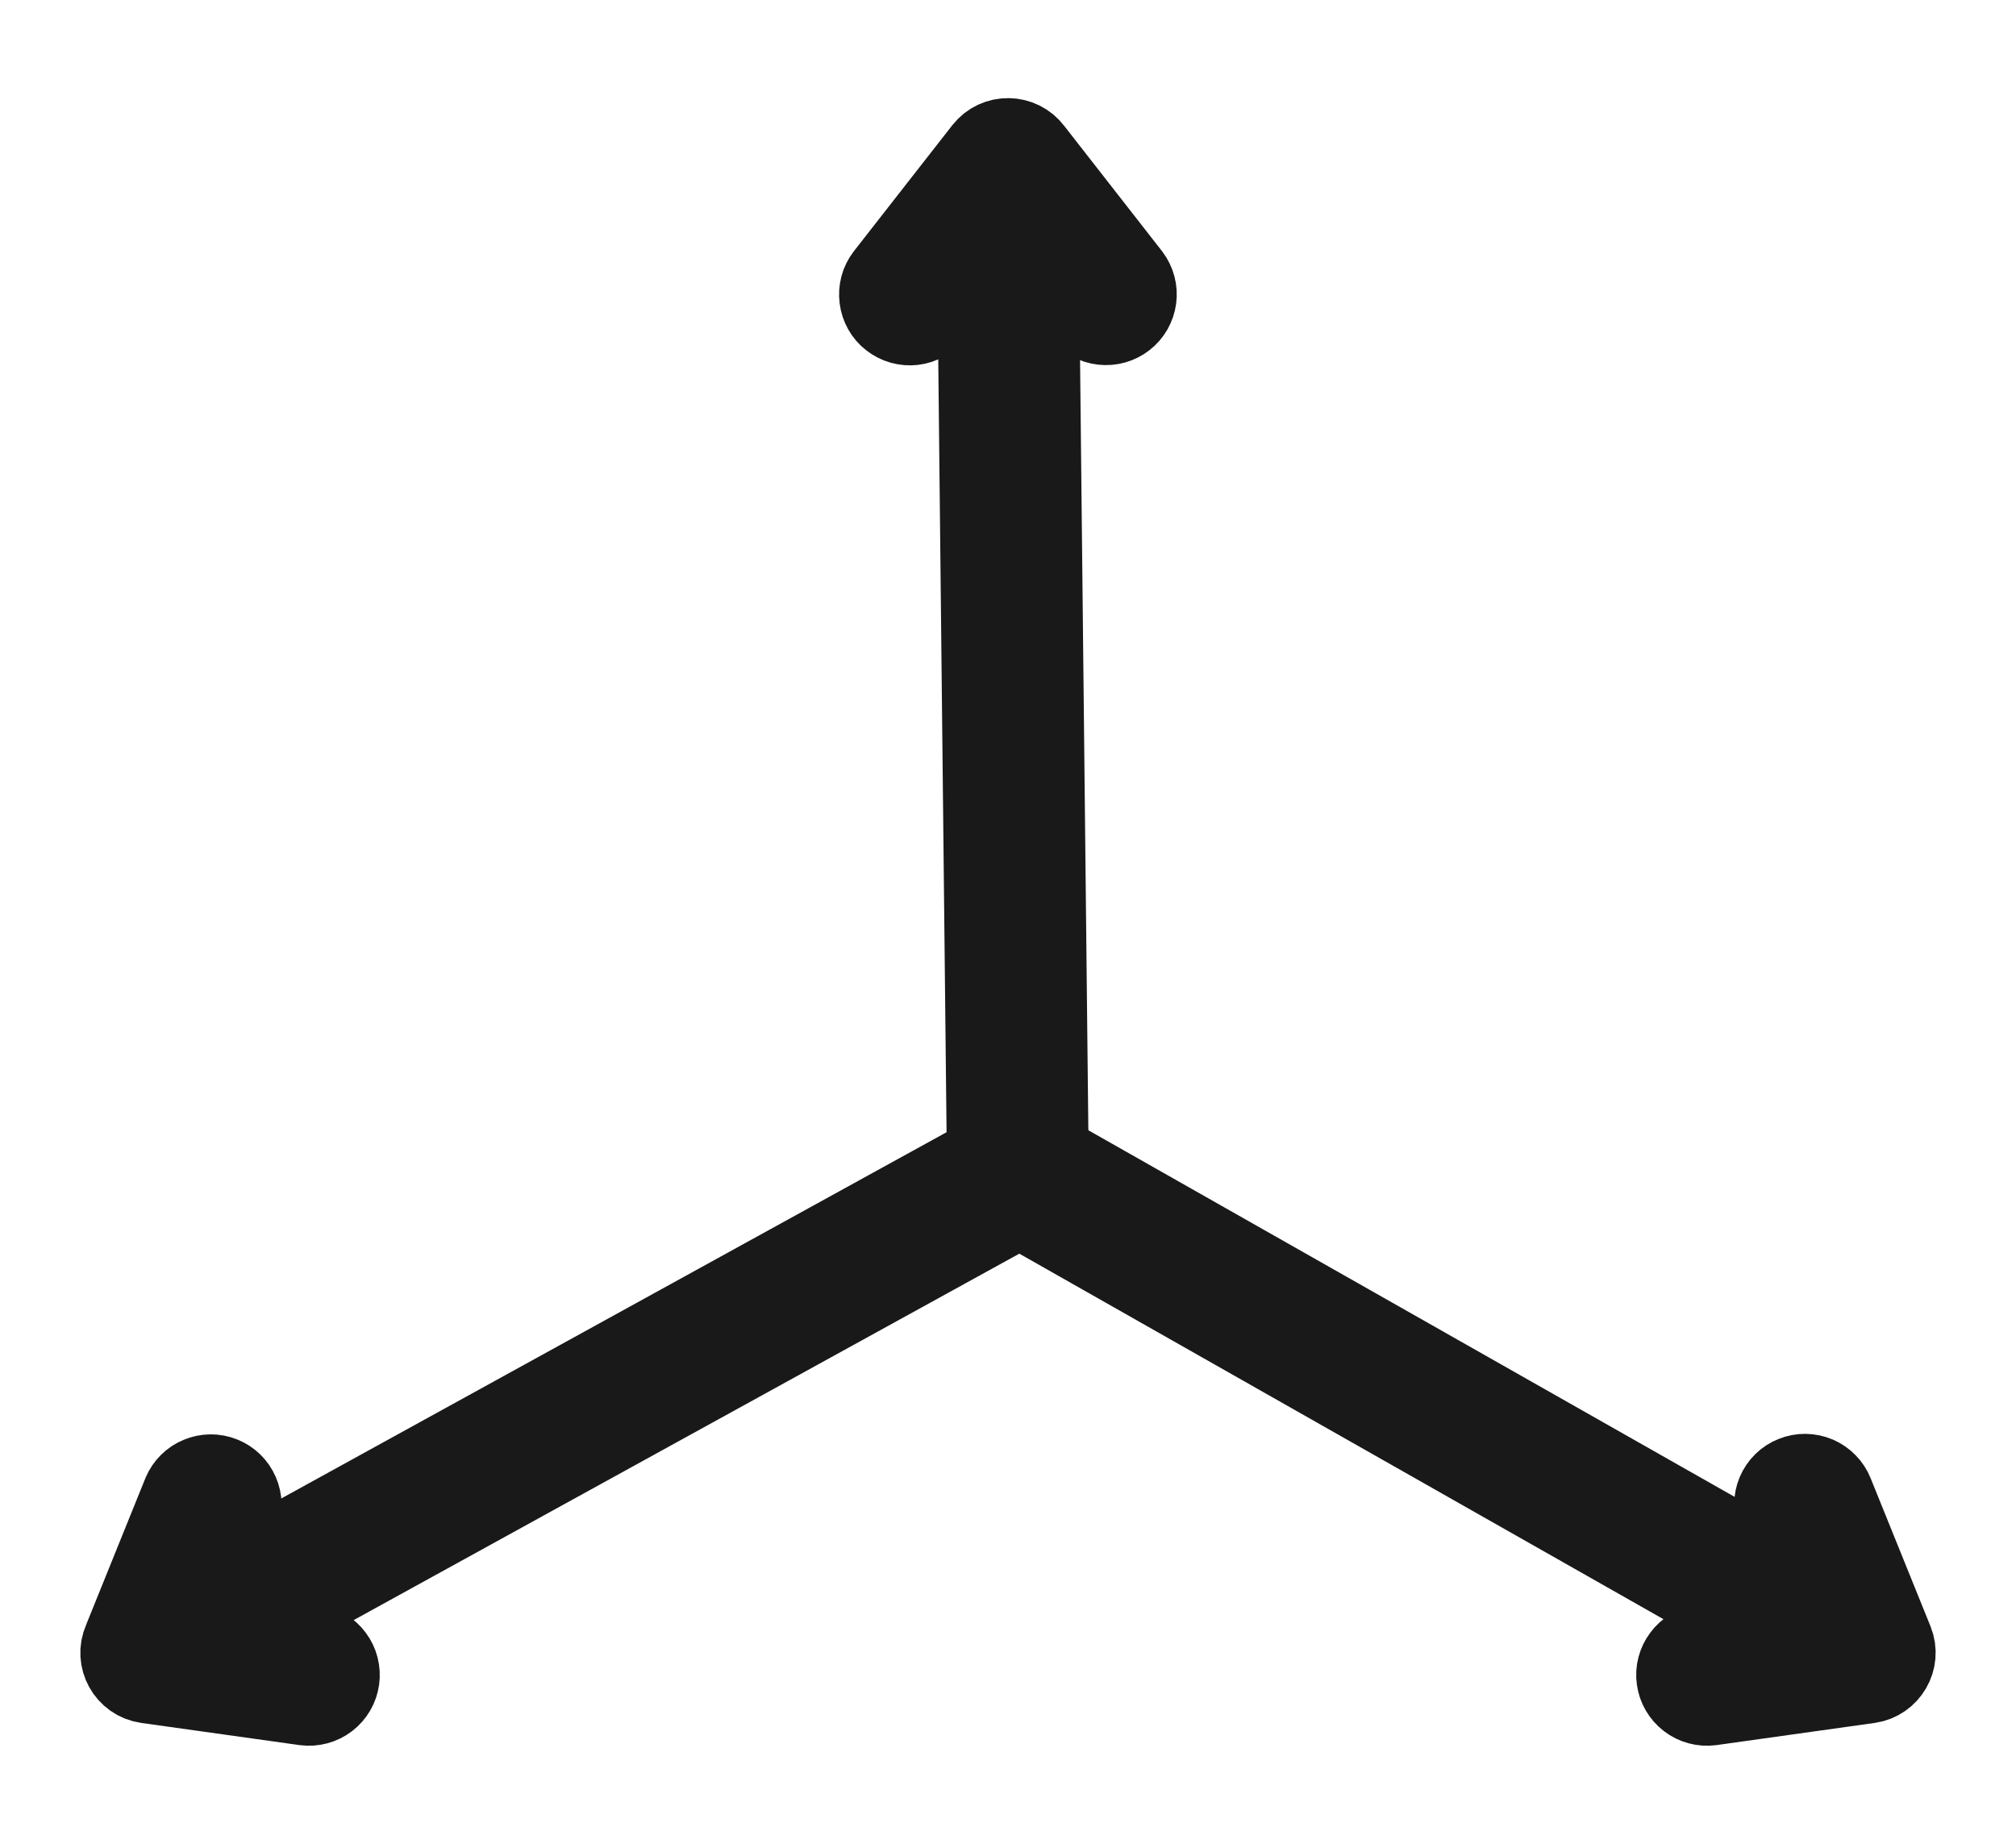 <svg width="24" height="22" viewBox="0 0 24 22" fill="none" xmlns="http://www.w3.org/2000/svg">
<g id="Frame">
<g id="Group">
<path id="Vector" fill-rule="evenodd" clip-rule="evenodd" d="M12.344 3.008L12.457 13.51C12.344 13.5 12.229 13.495 12.113 13.495C11.997 13.495 11.883 13.5 11.769 13.51L11.656 3.008L11.099 3.721C11.043 3.791 10.961 3.837 10.871 3.848C10.782 3.858 10.692 3.833 10.62 3.777C10.549 3.722 10.503 3.64 10.492 3.551C10.48 3.461 10.504 3.371 10.559 3.299L11.73 1.8C11.87 1.621 12.139 1.626 12.274 1.805L13.44 3.299C13.494 3.371 13.518 3.461 13.506 3.55C13.494 3.639 13.448 3.72 13.377 3.775C13.307 3.83 13.217 3.855 13.128 3.845C13.039 3.835 12.957 3.79 12.9 3.721L12.344 3.008ZM12.9 14C12.804 14.207 12.689 14.405 12.558 14.592L21.167 19.478L20.27 19.604C20.181 19.617 20.101 19.665 20.047 19.738C19.993 19.81 19.969 19.9 19.982 19.99C19.994 20.079 20.041 20.16 20.113 20.215C20.184 20.27 20.275 20.294 20.364 20.283L22.248 20.019C22.466 19.988 22.602 19.759 22.519 19.552L21.806 17.788C21.789 17.746 21.765 17.708 21.733 17.676C21.702 17.643 21.664 17.618 21.623 17.6C21.581 17.582 21.537 17.573 21.491 17.572C21.446 17.572 21.402 17.58 21.36 17.597C21.318 17.613 21.28 17.638 21.247 17.67C21.215 17.701 21.19 17.739 21.172 17.78C21.154 17.822 21.145 17.867 21.145 17.912C21.144 17.957 21.153 18.002 21.169 18.043L21.51 18.885L12.9 14ZM12.616 14.091C12.485 13.903 12.371 13.705 12.274 13.498L2.49 18.885L2.83 18.043C2.862 17.959 2.86 17.866 2.824 17.784C2.788 17.701 2.721 17.636 2.638 17.603C2.554 17.569 2.461 17.57 2.378 17.605C2.295 17.639 2.229 17.705 2.194 17.788L1.486 19.54C1.394 19.747 1.525 19.987 1.752 20.019L3.636 20.283C3.725 20.294 3.815 20.27 3.887 20.215C3.959 20.16 4.006 20.079 4.018 19.99C4.03 19.9 4.007 19.81 3.953 19.738C3.899 19.665 3.819 19.617 3.73 19.604L2.832 19.478L12.616 14.091Z" fill="#19191A" stroke="#19191A"/>
</g>
</g>
</svg>
